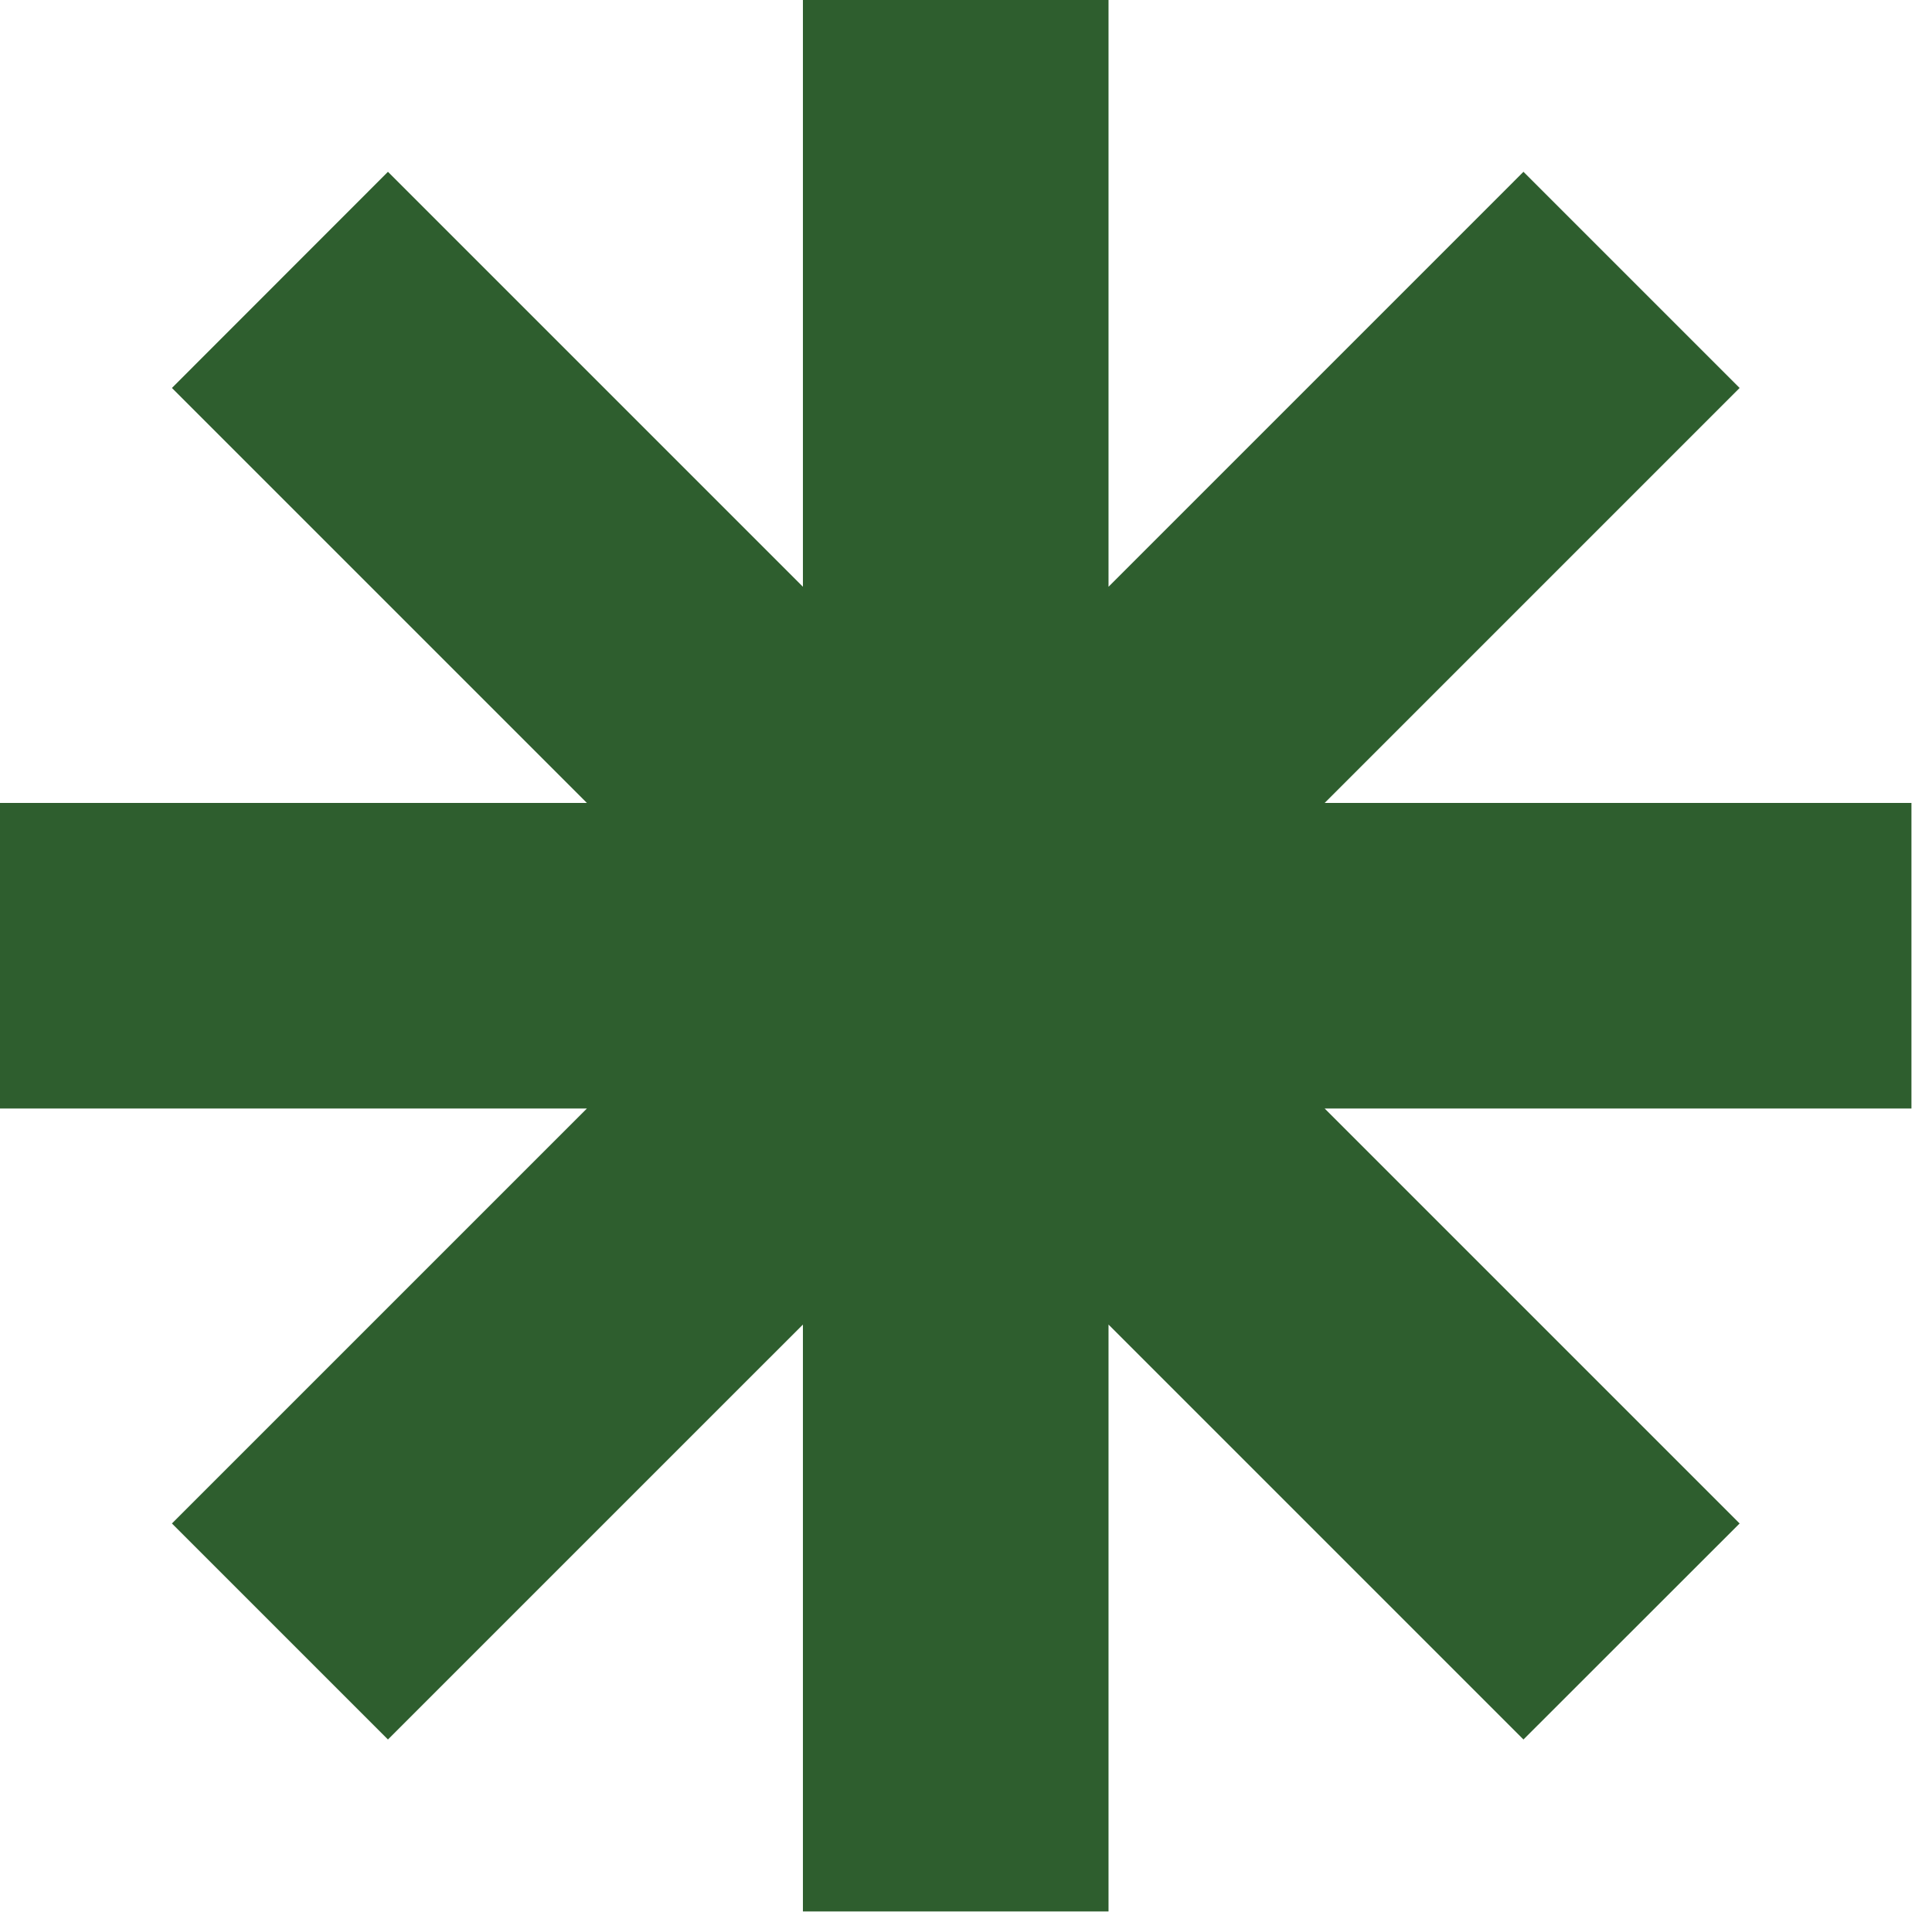 <svg width="92" height="92" viewBox="0 0 92 92" fill="none" xmlns="http://www.w3.org/2000/svg">
<path d="M8.187 72.546L18.474 82.833L38.234 63.074V91.021H52.787V63.074L72.546 82.833L82.839 72.546L63.08 52.787H91.021V38.234H63.08L82.839 18.474L72.546 8.181L52.787 27.941V0H38.234V27.941L18.474 8.181L8.187 18.474L27.947 38.234H0V52.787H27.947L8.187 72.546Z" fill="#2E5E2E"/>
</svg>
